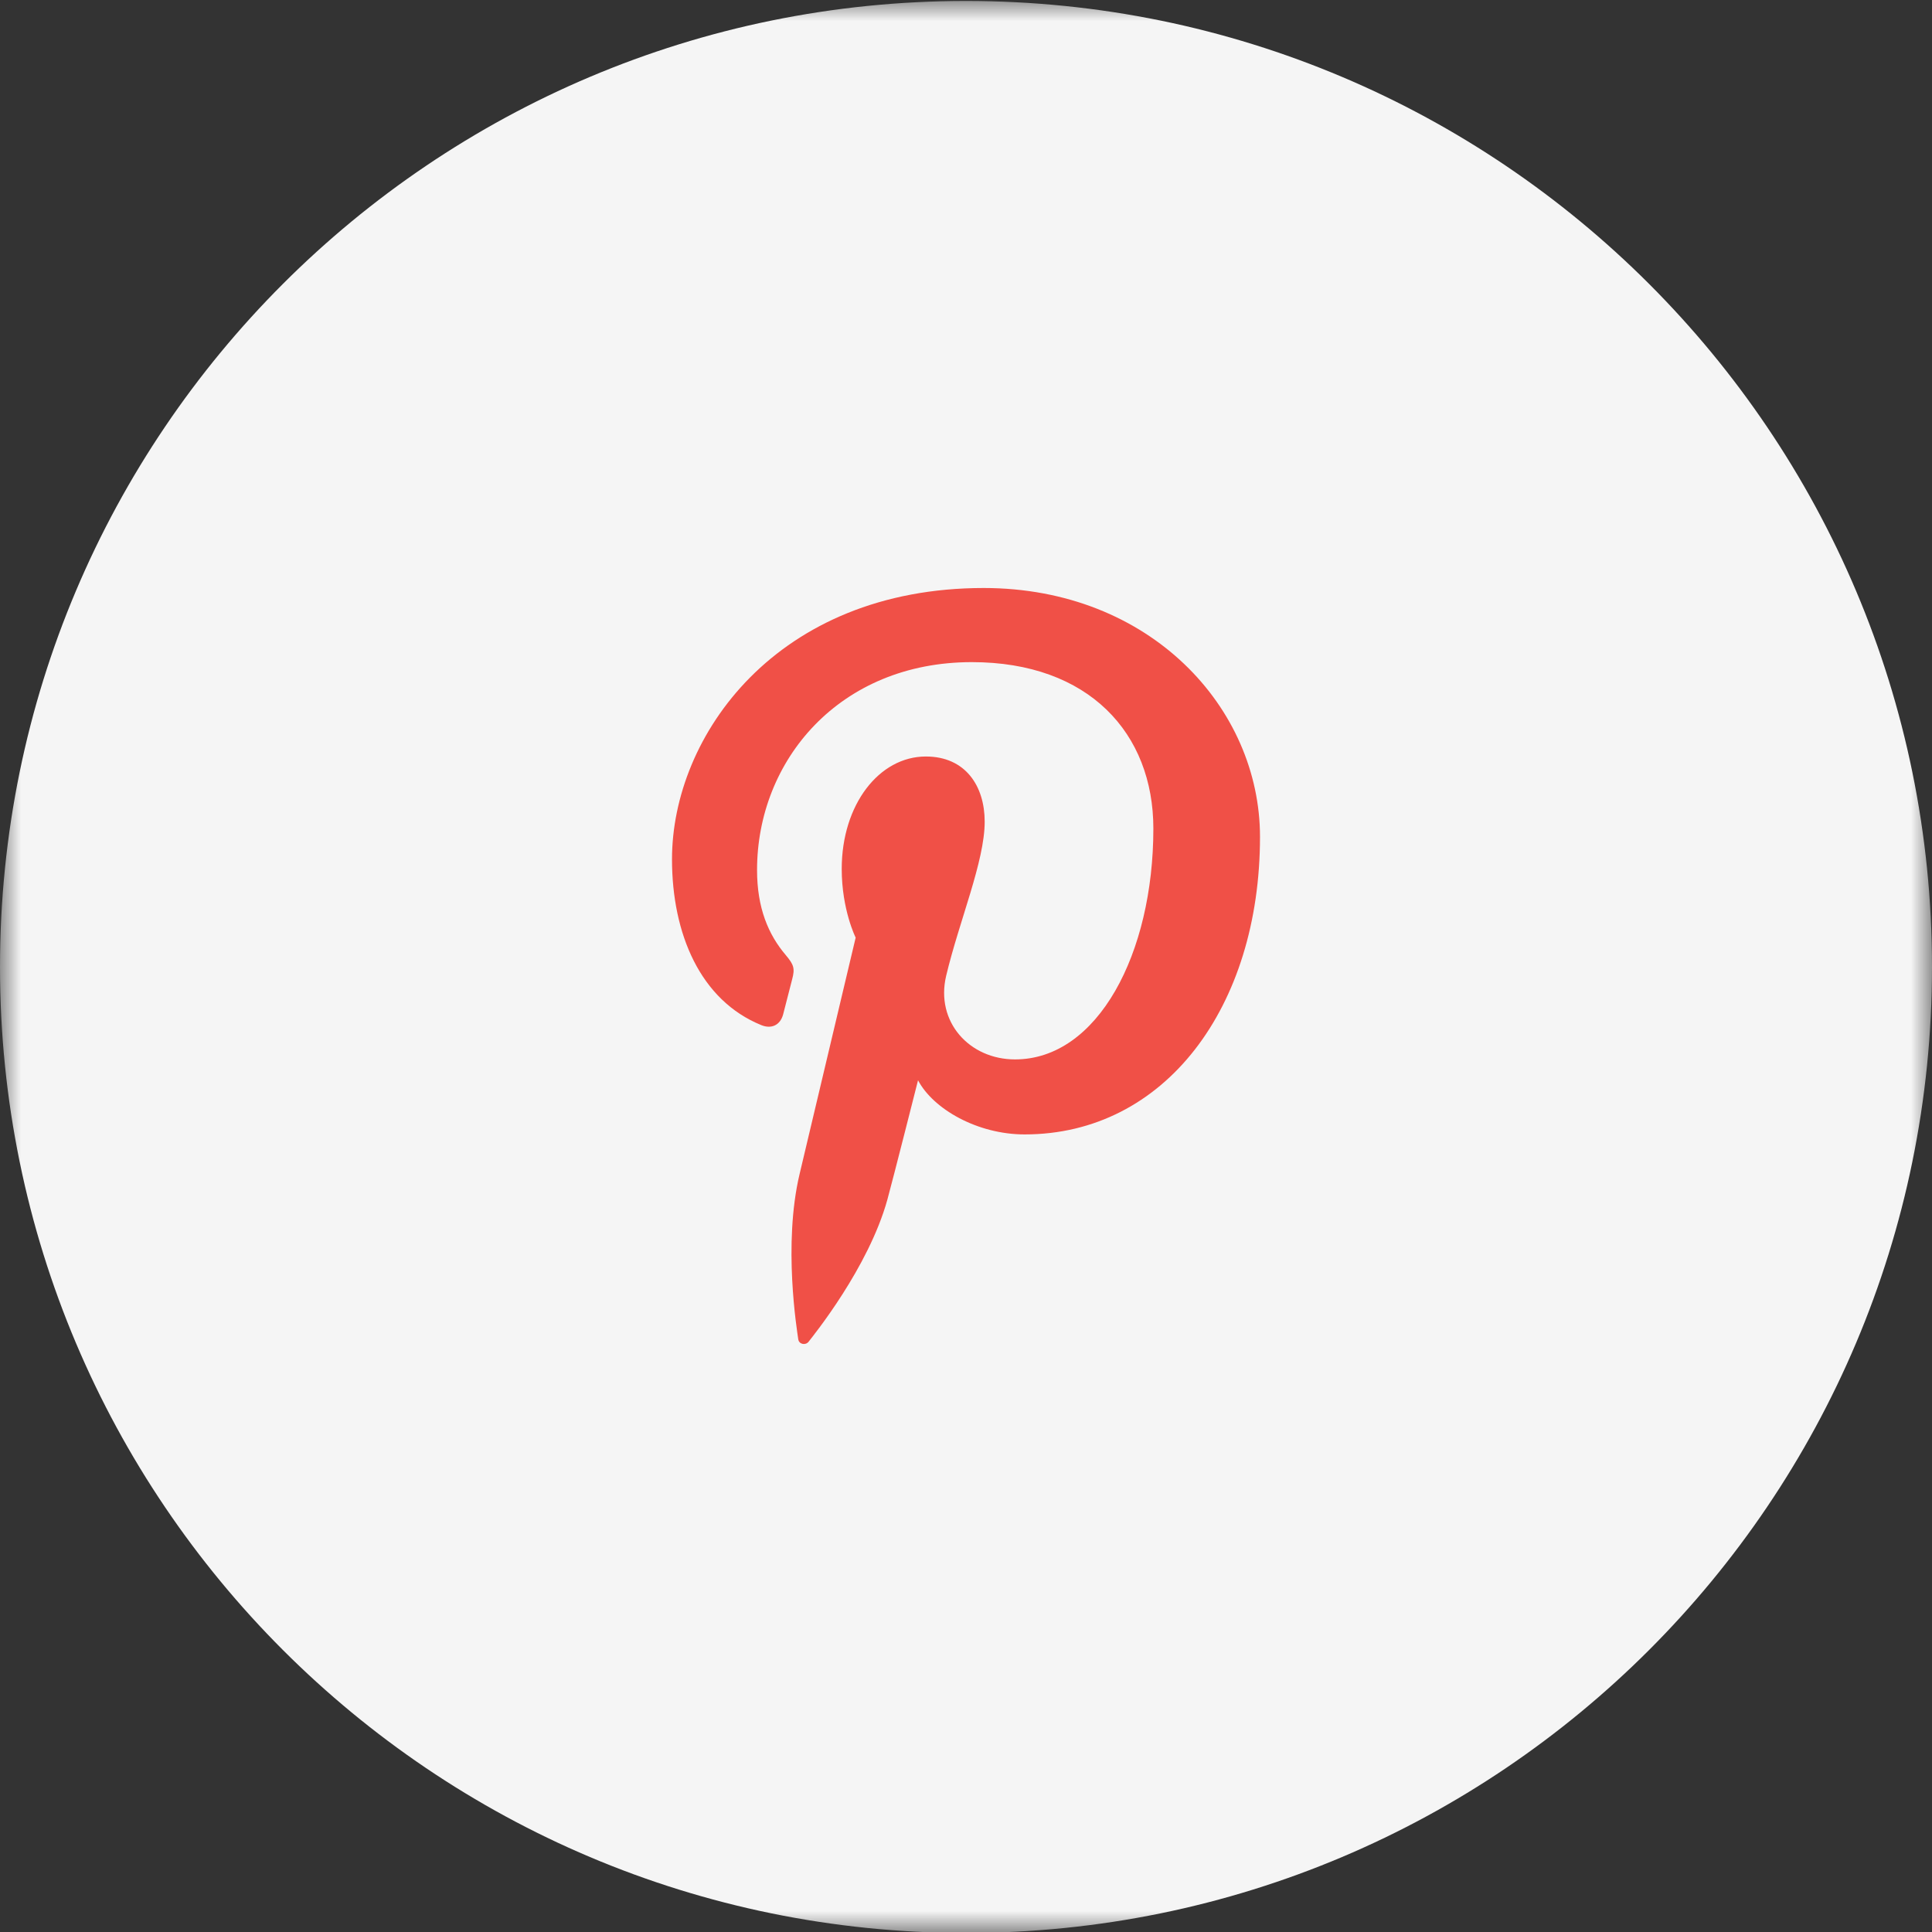 <?xml version="1.0" encoding="UTF-8"?> <svg xmlns="http://www.w3.org/2000/svg" width="46" height="46" viewBox="0 0 46 46" fill="none"><rect x="0" y="0" width="46" height="46" fill="#333333" stroke="none"/><g clip-path="url(#clip0_342_9)"><mask id="mask0_342_9" style="mask-type:luminance" maskUnits="userSpaceOnUse" x="0" y="0" width="46" height="46"><path d="M46 0H0V46H46V0Z" fill="white"></path></mask><g mask="url(#mask0_342_9)"><path d="M23 0.023C10.297 0.023 0 10.32 0 23.023C0 35.725 10.297 46.023 23 46.023C35.703 46.023 46 35.725 46 23.023C46 10.32 35.703 0.023 23 0.023Z" fill="#F5F5F5"></path><path d="M30 19.924C30 23.98 27.735 27.01 24.396 27.01C23.273 27.01 22.219 26.407 21.858 25.721C21.858 25.721 21.255 28.103 21.128 28.562C20.678 30.187 19.355 31.812 19.252 31.946C19.18 32.038 19.022 32.009 19.006 31.886C18.977 31.679 18.64 29.63 19.037 27.957L20.373 22.324C20.373 22.324 20.041 21.664 20.041 20.688C20.041 19.156 20.933 18.012 22.044 18.012C22.989 18.012 23.445 18.717 23.445 19.563C23.445 20.509 22.84 21.922 22.528 23.232C22.267 24.329 23.081 25.224 24.167 25.224C26.135 25.224 27.461 22.708 27.461 19.727C27.461 17.462 25.928 15.765 23.139 15.765C19.989 15.765 18.025 18.103 18.025 20.716C18.025 21.617 18.293 22.252 18.711 22.743C18.902 22.97 18.93 23.06 18.86 23.32C18.809 23.51 18.696 23.968 18.647 24.149C18.578 24.412 18.364 24.505 18.127 24.408C16.676 23.819 16 22.236 16 20.458C16 17.521 18.489 14 23.424 14C27.391 14.003 30 16.858 30 19.924Z" fill="#F05047"></path></g></g><defs><clipPath id="clip0_342_9"><rect width="46" height="46" fill="white"></rect></clipPath></defs></svg> 
